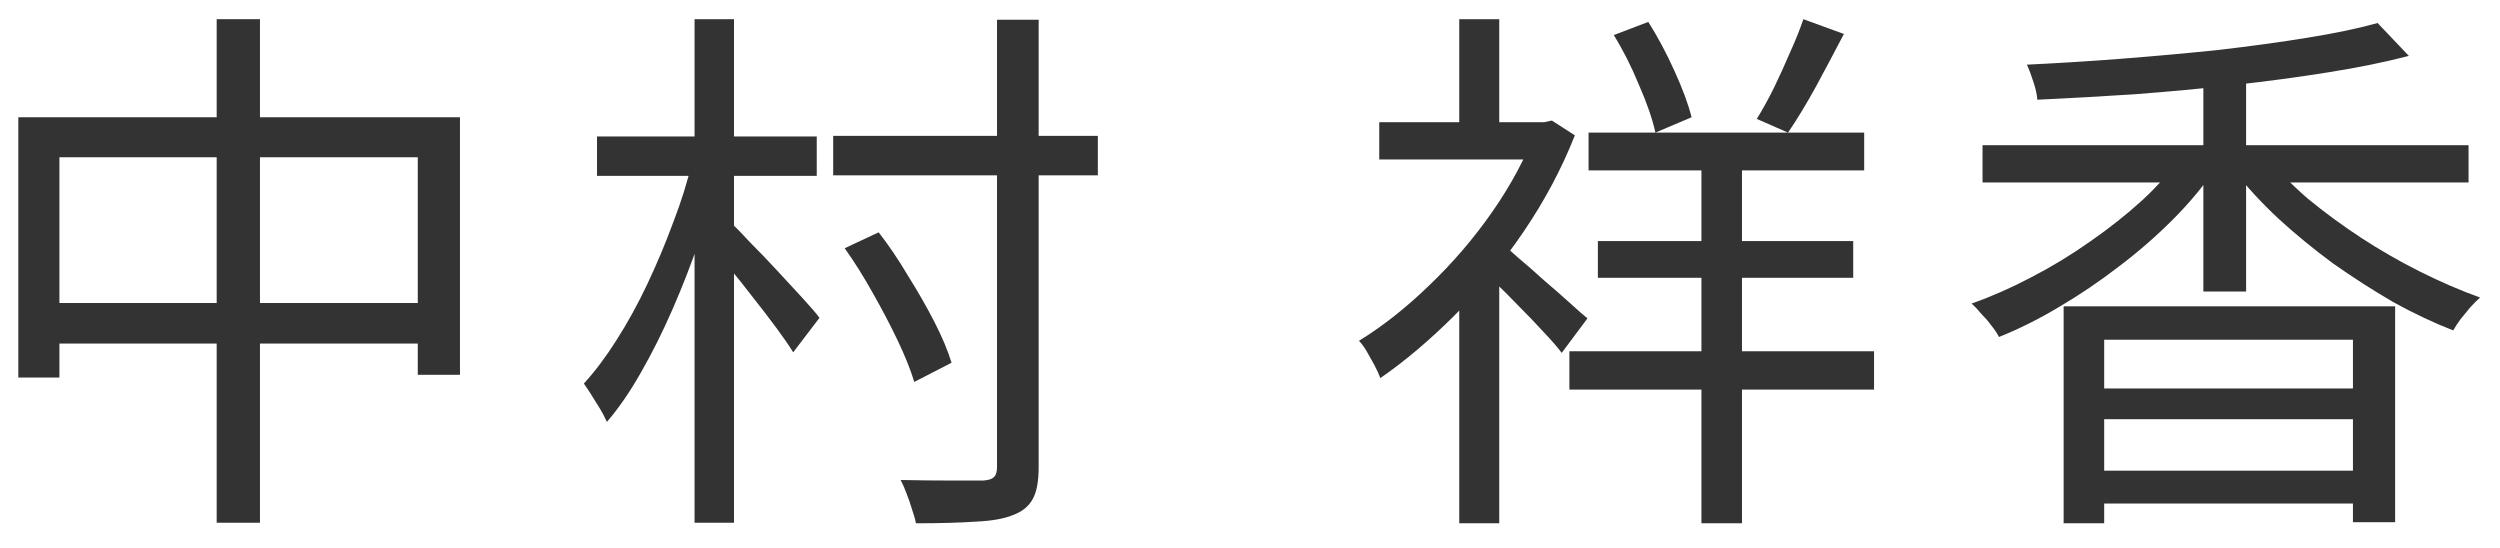 <svg width="73" height="16" viewBox="0 0 73 16" fill="none" xmlns="http://www.w3.org/2000/svg">
<path d="M60.258 8.944H69.938V15.248H68.706V9.92H61.442V15.28H60.258V8.944ZM60.962 11.344H69.122V12.24H60.962V11.344ZM60.962 13.744H69.234V14.704H60.962V13.744ZM57.89 4.24H72.082V5.328H57.89V4.24ZM64.338 2.048H65.586V8.512H64.338V2.048ZM63.746 4.496L64.706 4.896C64.354 5.419 63.933 5.925 63.442 6.416C62.952 6.907 62.424 7.365 61.858 7.792C61.304 8.219 60.728 8.608 60.13 8.96C59.544 9.312 58.957 9.605 58.37 9.84C58.317 9.733 58.242 9.621 58.146 9.504C58.061 9.387 57.965 9.275 57.858 9.168C57.762 9.051 57.666 8.949 57.57 8.864C58.146 8.661 58.728 8.405 59.314 8.096C59.912 7.787 60.482 7.44 61.026 7.056C61.581 6.672 62.093 6.267 62.562 5.84C63.032 5.403 63.426 4.955 63.746 4.496ZM66.162 4.528C66.493 4.955 66.898 5.376 67.378 5.792C67.869 6.197 68.392 6.581 68.946 6.944C69.501 7.307 70.077 7.637 70.674 7.936C71.272 8.235 71.853 8.485 72.418 8.688C72.333 8.763 72.237 8.859 72.13 8.976C72.034 9.093 71.938 9.211 71.842 9.328C71.757 9.445 71.688 9.552 71.634 9.648C71.058 9.424 70.472 9.147 69.874 8.816C69.288 8.475 68.706 8.101 68.13 7.696C67.565 7.28 67.032 6.843 66.53 6.384C66.029 5.915 65.592 5.44 65.218 4.96L66.162 4.528ZM69.426 0.672L70.338 1.632C69.645 1.813 68.861 1.973 67.986 2.112C67.122 2.251 66.21 2.373 65.25 2.48C64.29 2.587 63.32 2.677 62.338 2.752C61.357 2.816 60.408 2.869 59.49 2.912C59.48 2.763 59.442 2.592 59.378 2.4C59.314 2.197 59.25 2.027 59.186 1.888C60.093 1.845 61.026 1.787 61.986 1.712C62.946 1.637 63.885 1.552 64.802 1.456C65.72 1.349 66.573 1.232 67.362 1.104C68.162 0.976 68.85 0.832 69.426 0.672Z" fill="#333333"/>
<path d="M49.682 4.256H50.866V15.28H49.682V4.256ZM47.122 1.024L48.13 0.64C48.407 1.077 48.663 1.557 48.898 2.08C49.132 2.592 49.298 3.04 49.394 3.424L48.338 3.872C48.252 3.477 48.092 3.013 47.858 2.48C47.634 1.936 47.388 1.451 47.122 1.024ZM52.658 0.56L53.842 0.992C53.586 1.483 53.314 1.995 53.026 2.528C52.738 3.051 52.466 3.499 52.21 3.872L51.298 3.472C51.458 3.216 51.623 2.917 51.794 2.576C51.964 2.224 52.124 1.872 52.274 1.52C52.434 1.168 52.562 0.848 52.658 0.56ZM46.386 3.872H54.434V4.976H46.386V3.872ZM46.658 7.04H54.114V8.112H46.658V7.04ZM45.826 10.256H54.722V11.376H45.826V10.256ZM40.274 3.568H45.266V4.656H40.274V3.568ZM42.61 8.336L43.778 6.944V15.28H42.61V8.336ZM42.61 0.56H43.778V4.112H42.61V0.56ZM43.778 7.04C43.895 7.136 44.071 7.291 44.306 7.504C44.551 7.707 44.807 7.931 45.074 8.176C45.351 8.411 45.607 8.635 45.842 8.848C46.076 9.061 46.247 9.211 46.354 9.296L45.602 10.304C45.474 10.133 45.298 9.931 45.074 9.696C44.85 9.451 44.61 9.2 44.354 8.944C44.108 8.688 43.868 8.448 43.634 8.224C43.41 7.989 43.218 7.808 43.058 7.68L43.778 7.04ZM44.85 3.568H45.09L45.314 3.52L45.986 3.952C45.602 4.923 45.106 5.856 44.498 6.752C43.89 7.648 43.218 8.464 42.482 9.2C41.756 9.925 41.031 10.539 40.306 11.04C40.263 10.923 40.204 10.795 40.13 10.656C40.055 10.517 39.98 10.384 39.906 10.256C39.831 10.128 39.756 10.027 39.682 9.952C40.375 9.525 41.058 8.987 41.73 8.336C42.412 7.685 43.026 6.971 43.57 6.192C44.114 5.413 44.54 4.619 44.85 3.808V3.568Z" fill="#333333"/>
<path d="M24.329 3.968H32.057V5.12H24.329V3.968ZM29.113 0.576H30.329V13.632C30.329 14.059 30.27 14.373 30.153 14.576C30.035 14.789 29.843 14.944 29.577 15.04C29.321 15.147 28.958 15.211 28.489 15.232C28.02 15.264 27.438 15.28 26.745 15.28C26.724 15.163 26.686 15.029 26.633 14.88C26.59 14.731 26.537 14.576 26.473 14.416C26.419 14.267 26.361 14.133 26.297 14.016C26.841 14.027 27.337 14.032 27.785 14.032C28.244 14.032 28.553 14.032 28.713 14.032C28.862 14.021 28.963 13.989 29.017 13.936C29.081 13.883 29.113 13.781 29.113 13.632V0.576ZM24.665 7.248L25.657 6.784C25.956 7.168 26.244 7.595 26.521 8.064C26.809 8.523 27.065 8.971 27.289 9.408C27.513 9.845 27.678 10.24 27.785 10.592L26.697 11.152C26.59 10.8 26.43 10.4 26.217 9.952C26.003 9.504 25.764 9.045 25.497 8.576C25.23 8.096 24.953 7.653 24.665 7.248ZM17.433 3.984H23.849V5.136H17.433V3.984ZM20.281 0.56H21.433V15.264H20.281V0.56ZM20.217 4.704L21.033 4.992C20.873 5.643 20.67 6.315 20.425 7.008C20.19 7.691 19.929 8.363 19.641 9.024C19.353 9.685 19.044 10.304 18.713 10.88C18.393 11.445 18.062 11.925 17.721 12.32C17.646 12.149 17.54 11.957 17.401 11.744C17.273 11.531 17.155 11.349 17.049 11.2C17.38 10.837 17.7 10.411 18.009 9.92C18.329 9.419 18.628 8.875 18.905 8.288C19.182 7.701 19.433 7.104 19.657 6.496C19.892 5.888 20.078 5.291 20.217 4.704ZM21.369 6.528C21.486 6.635 21.662 6.816 21.897 7.072C22.142 7.317 22.404 7.589 22.681 7.888C22.958 8.187 23.214 8.464 23.449 8.72C23.683 8.976 23.843 9.163 23.929 9.28L23.161 10.288C23.044 10.096 22.878 9.856 22.665 9.568C22.451 9.28 22.222 8.981 21.977 8.672C21.732 8.352 21.497 8.059 21.273 7.792C21.049 7.515 20.862 7.296 20.713 7.136L21.369 6.528Z" fill="#333333"/>
<path d="M0.535 3.424H13.431V10.944H12.199V4.592H1.735V11.024H0.535V3.424ZM1.175 8.848H12.919V10.032H1.175V8.848ZM6.327 0.56H7.591V15.264H6.327V0.56Z" fill="#333333"/>
</svg>
